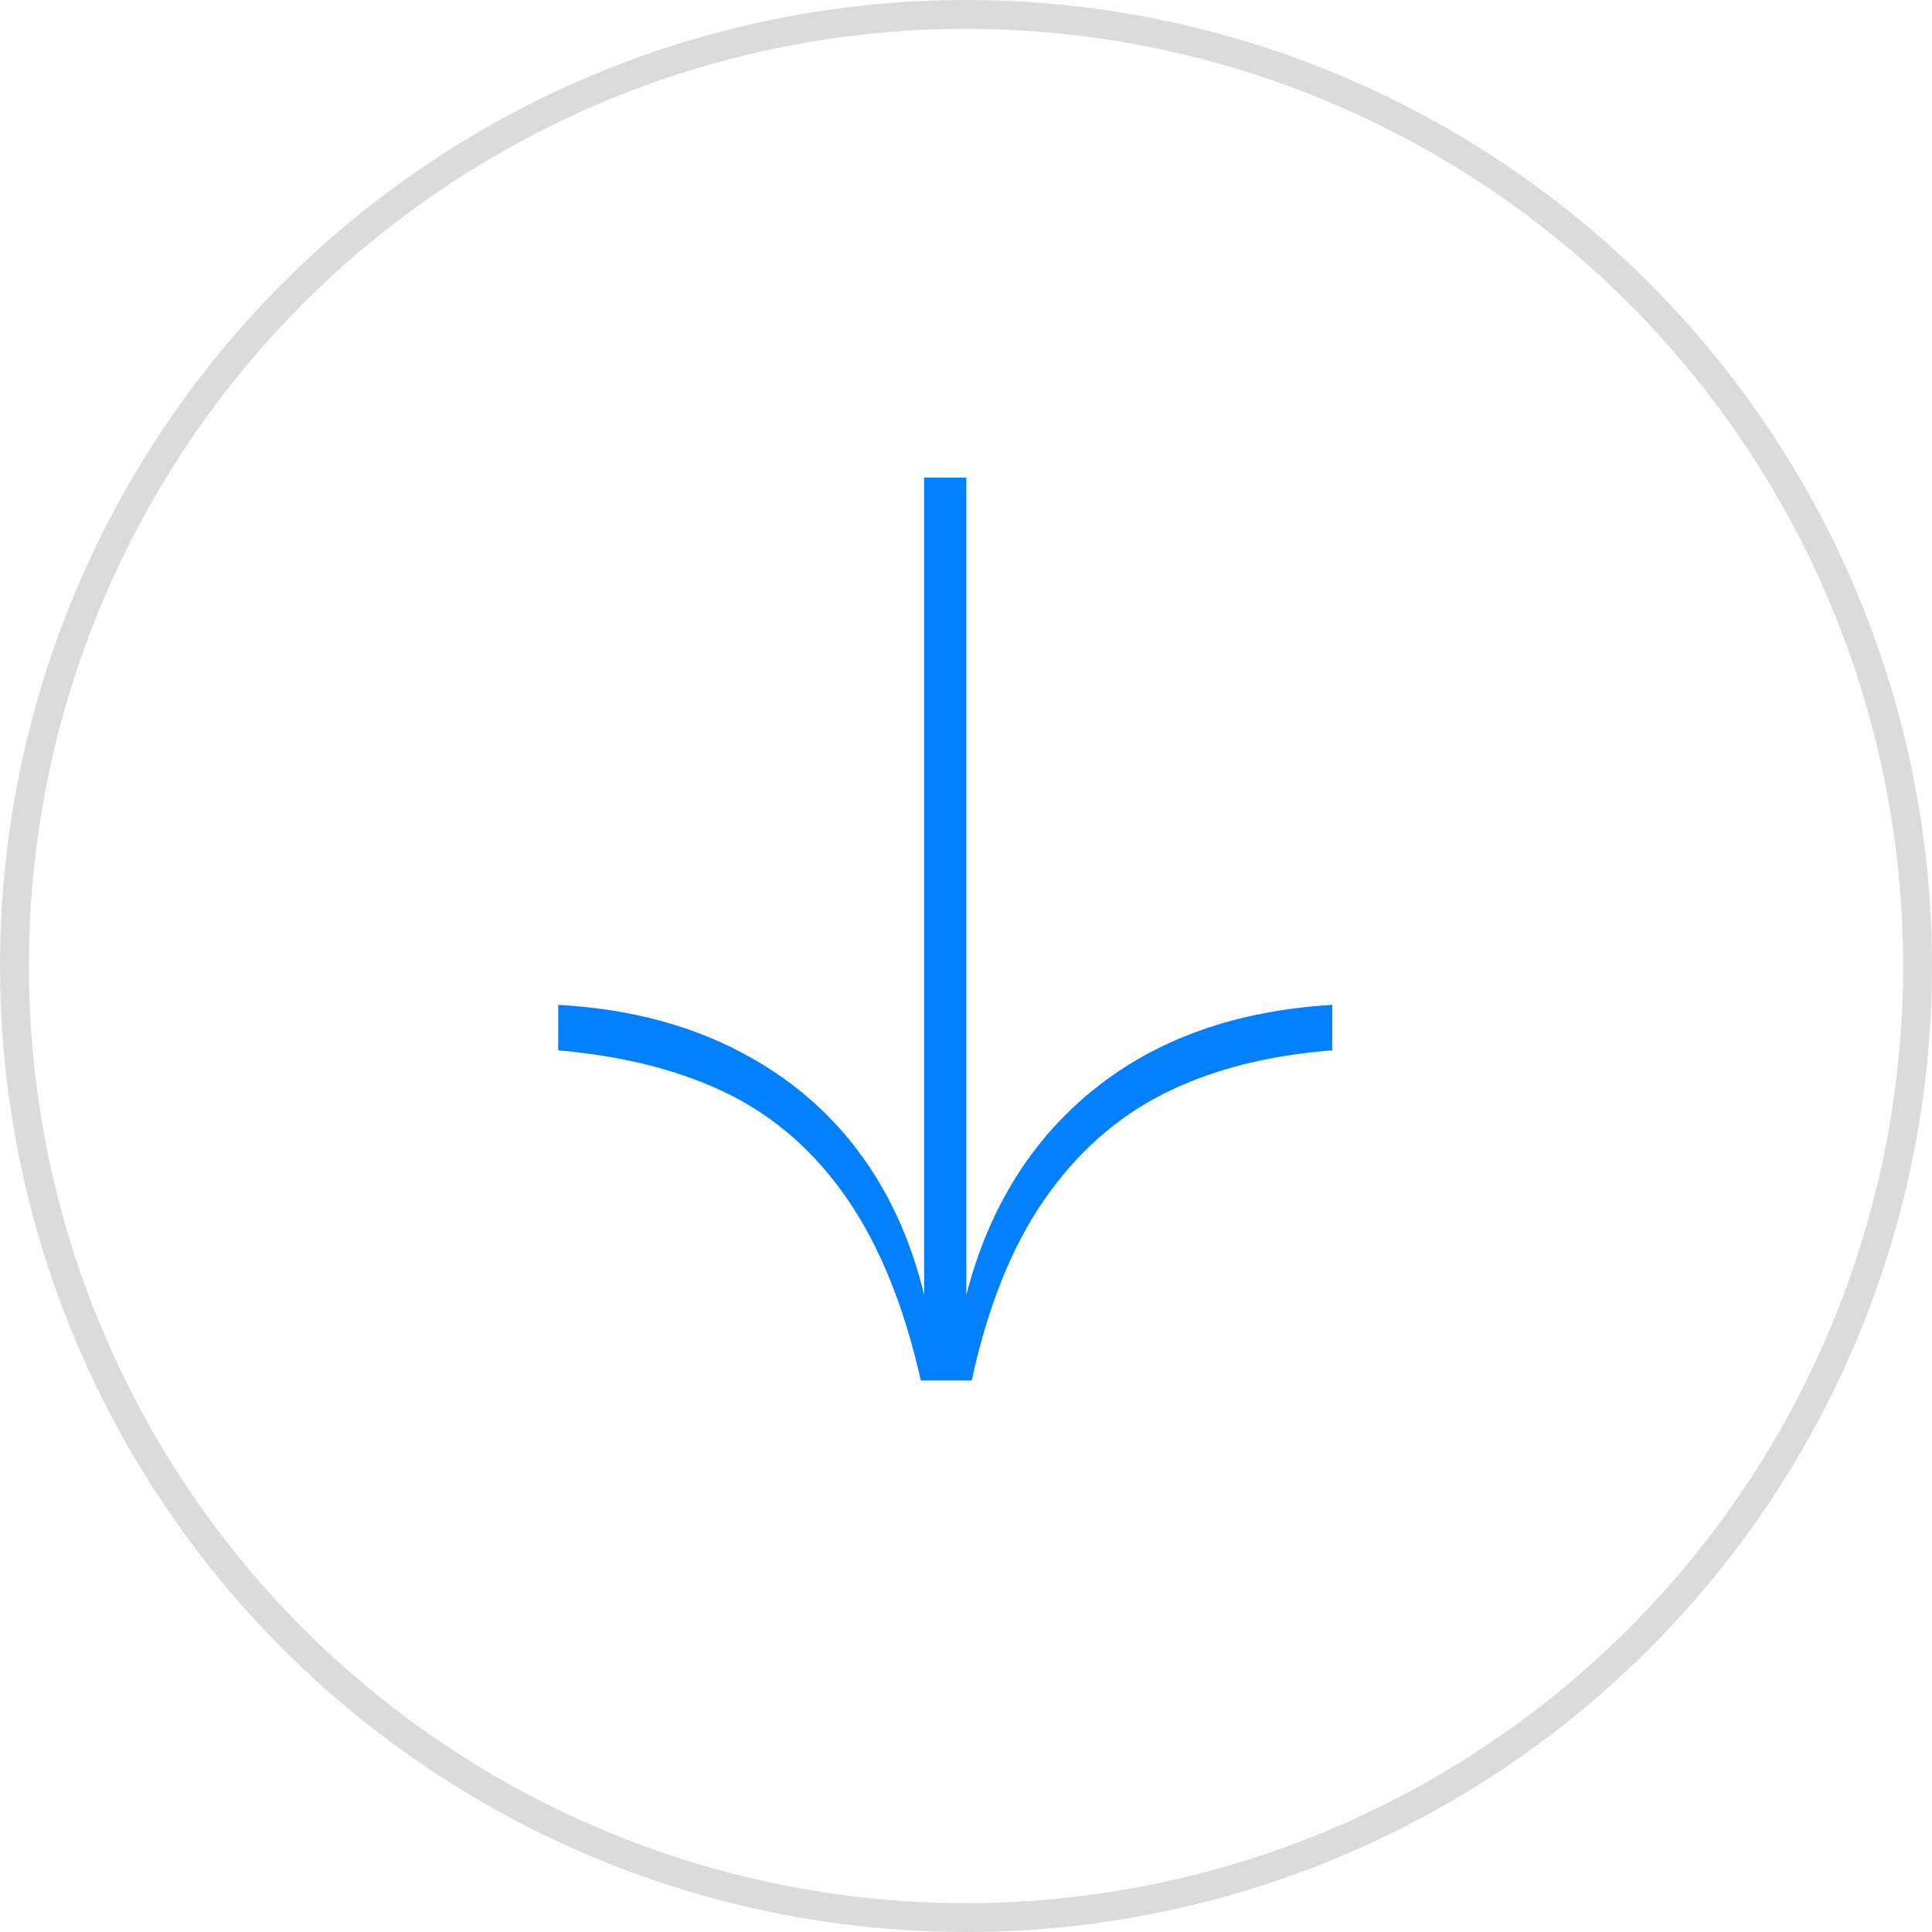 <?xml version="1.0" encoding="UTF-8"?> <svg xmlns="http://www.w3.org/2000/svg" id="b" data-name="Layer 2" width="133.854" height="133.854" viewBox="0 0 133.854 133.854"><g id="c" data-name="Artwork"><g><circle cx="66.927" cy="66.927" r="65.927" fill="none" stroke="#dbdbdb" stroke-miterlimit="10" stroke-width="2"></circle><path d="M66.949,89.719c1.549-6,4.5-10.75,8.85-14.25,4.35-3.5,9.85-5.449,16.5-5.85v3.15c-4.5,.35-8.388,1.35-11.663,3-3.275,1.65-6.037,4.1-8.287,7.35s-3.926,7.426-5.025,12.525h-3.525c-1.151-5.1-2.838-9.275-5.062-12.525-2.225-3.25-4.976-5.688-8.25-7.312-3.275-1.625-7.213-2.638-11.812-3.037v-3.15c4.5,.25,8.487,1.225,11.962,2.926,3.475,1.699,6.338,3.999,8.588,6.899,2.25,2.899,3.85,6.325,4.8,10.274V33.094h2.925v56.625Z" fill="#0080ff"></path></g></g></svg> 